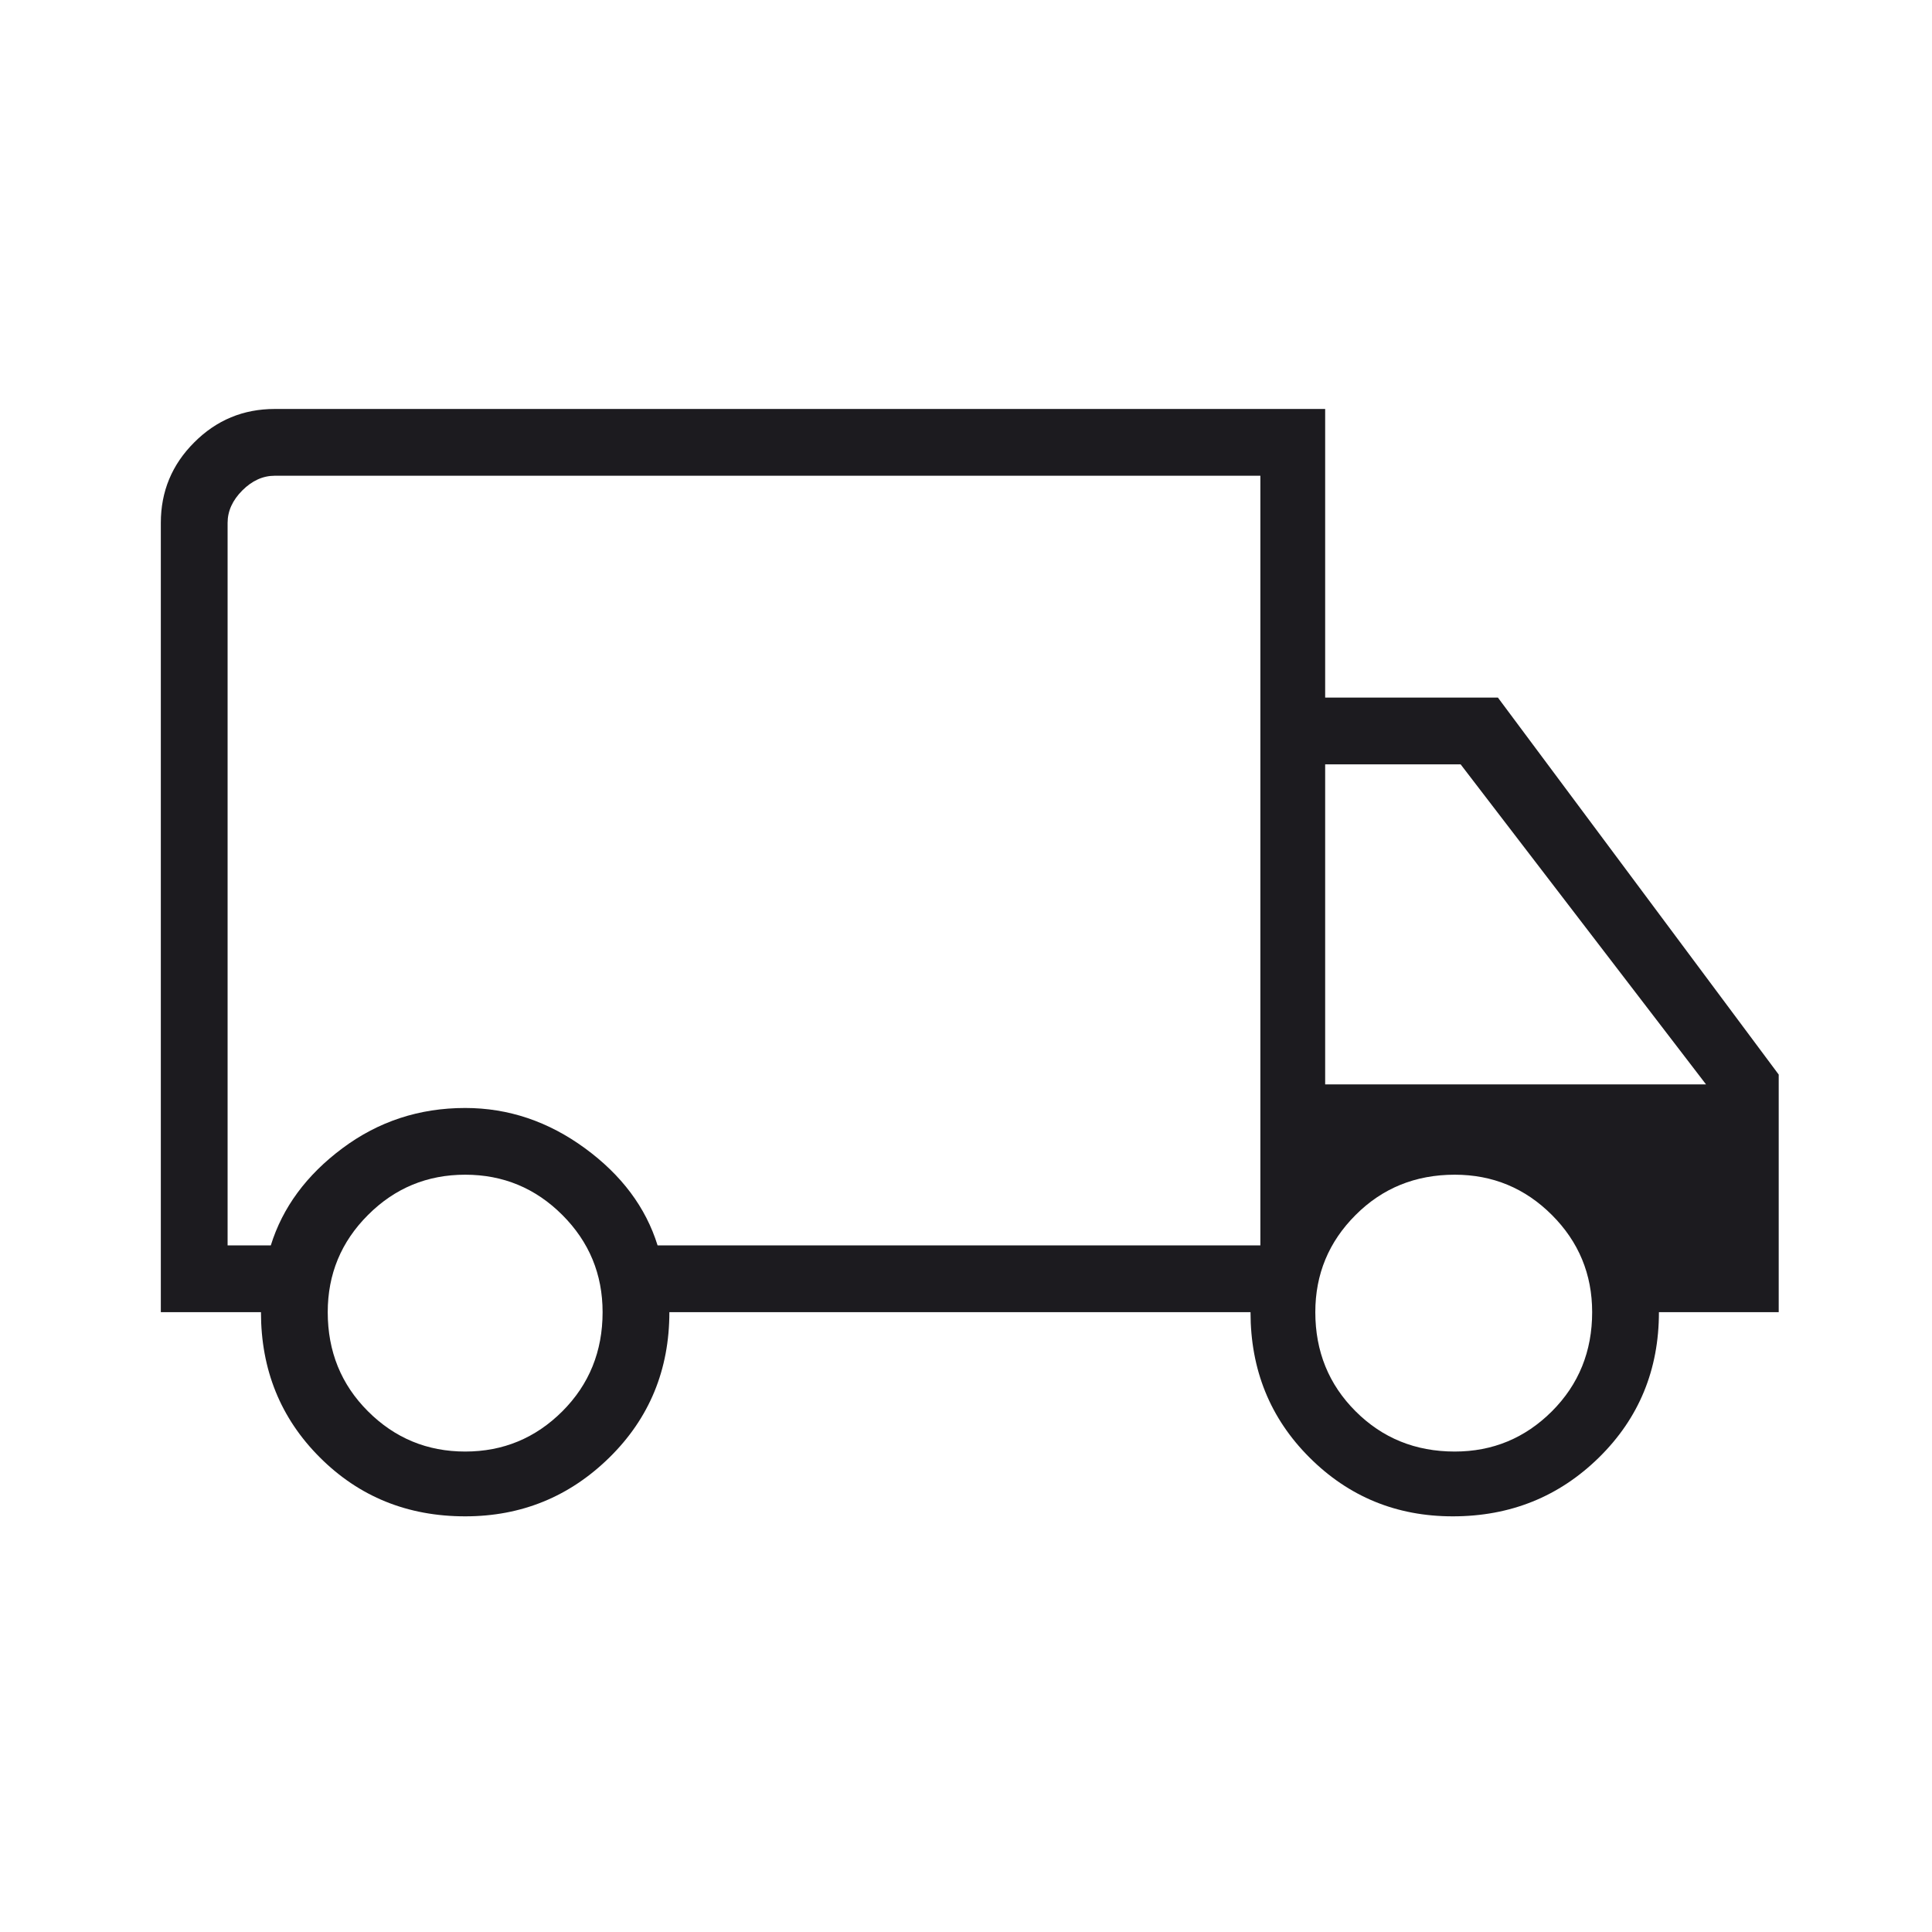 <?xml version="1.0" encoding="UTF-8"?> <svg xmlns="http://www.w3.org/2000/svg" width="41" height="41" viewBox="0 0 41 41" fill="none"> <mask id="mask0_212_2911" style="mask-type:alpha" maskUnits="userSpaceOnUse" x="0" y="0" width="41" height="41"> <rect x="0.58" y="0.346" width="40" height="40" fill="#D9D9D9"></rect> </mask> <g mask="url(#mask0_212_2911)"> <path d="M9.872 32.179C8.649 32.179 7.621 31.762 6.788 30.929C5.954 30.096 5.538 29.068 5.538 27.846H3.413V11.096C3.413 10.429 3.649 9.86 4.122 9.388C4.594 8.915 5.163 8.679 5.83 8.679H28.122V14.804H31.788L37.747 22.804V27.846H35.205C35.205 29.068 34.781 30.096 33.934 30.929C33.086 31.762 32.052 32.179 30.83 32.179C29.635 32.179 28.621 31.762 27.788 30.929C26.954 30.096 26.538 29.068 26.538 27.846H14.205C14.205 29.068 13.781 30.096 12.934 30.929C12.086 31.762 11.066 32.179 9.872 32.179ZM9.872 30.804C10.677 30.804 11.364 30.519 11.934 29.95C12.503 29.381 12.788 28.679 12.788 27.846C12.788 27.041 12.503 26.353 11.934 25.784C11.364 25.214 10.677 24.929 9.872 24.929C9.066 24.929 8.378 25.214 7.809 25.784C7.239 26.353 6.955 27.041 6.955 27.846C6.955 28.679 7.239 29.381 7.809 29.95C8.378 30.519 9.066 30.804 9.872 30.804ZM4.83 26.429H5.747C5.997 25.624 6.504 24.936 7.268 24.367C8.031 23.798 8.899 23.513 9.872 23.513C10.788 23.513 11.635 23.798 12.413 24.367C13.191 24.936 13.705 25.624 13.955 26.429H26.747V10.096H5.83C5.58 10.096 5.35 10.2 5.142 10.408C4.934 10.617 4.83 10.846 4.83 11.096V26.429ZM30.872 30.804C31.677 30.804 32.364 30.519 32.934 29.95C33.503 29.381 33.788 28.679 33.788 27.846C33.788 27.041 33.503 26.353 32.934 25.784C32.364 25.214 31.677 24.929 30.872 24.929C30.038 24.929 29.337 25.214 28.768 25.784C28.198 26.353 27.913 27.041 27.913 27.846C27.913 28.679 28.198 29.381 28.768 29.95C29.337 30.519 30.038 30.804 30.872 30.804ZM28.122 23.013H36.205L30.997 16.221H28.122V23.013Z" fill="#1C1B1F"></path> </g> </svg> 